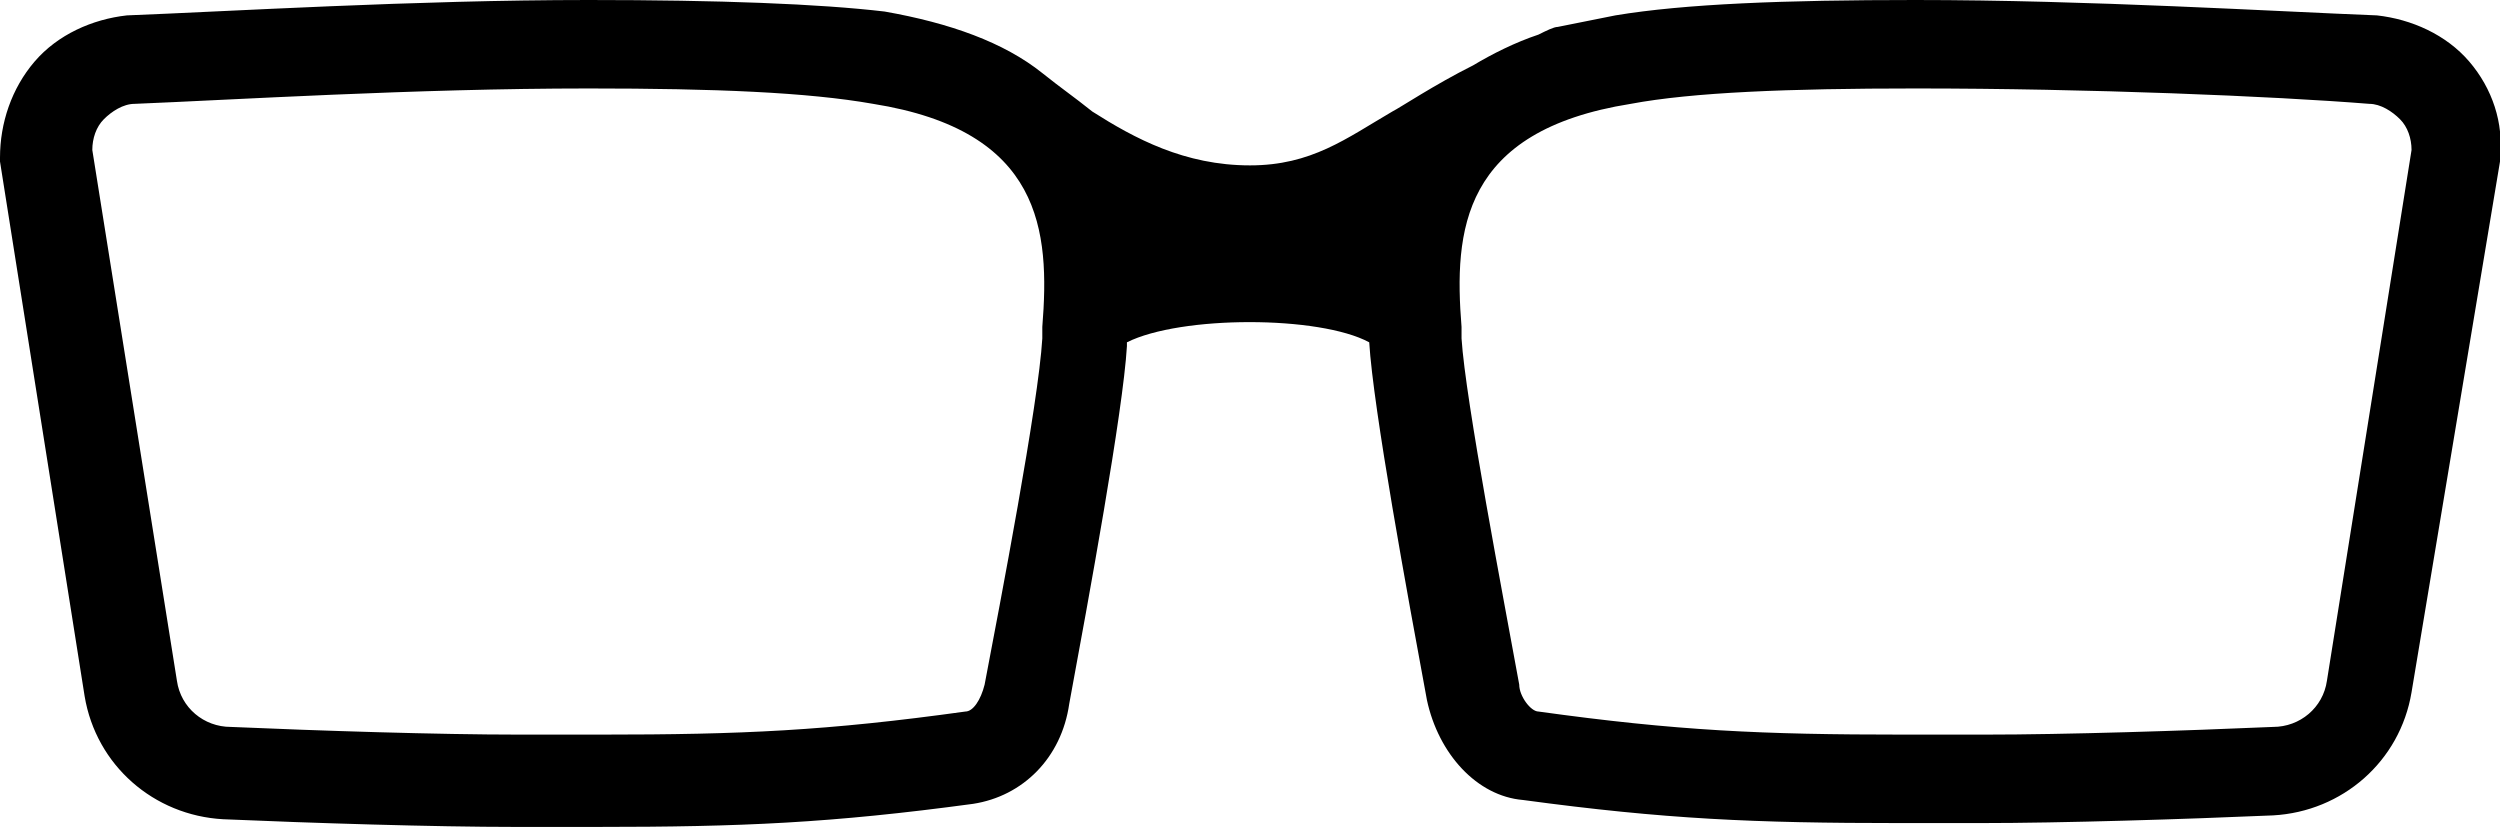 <?xml version="1.0" encoding="utf-8"?>
<!-- Generator: Adobe Illustrator 21.1.0, SVG Export Plug-In . SVG Version: 6.00 Build 0)  -->
<svg version="1.1" id="Livello_1" xmlns="http://www.w3.org/2000/svg" xmlns:xlink="http://www.w3.org/1999/xlink" x="0px" y="0px"
	 viewBox="0 0 65 21.5" style="enable-background:new 0 0 65 21.5;" xml:space="preserve">
<path d="M64.2,1.6c-0.6-0.7-1.5-1.1-2.4-1.2C59.2,0.3,54.3,0,49.8,0c-3.4,0-6,0.1-7.8,0.4c-0.5,0.1-1,0.2-1.5,0.3h0
	c-0.1,0-0.3,0.1-0.5,0.2c-0.6,0.2-1.2,0.5-1.7,0.8c-1,0.5-1.9,1.1-2.1,1.2c-1.2,0.7-2.1,1.4-3.7,1.4c-1.7,0-3-0.7-4.1-1.4
	c-0.5-0.4-0.8-0.6-1.3-1c0,0,0,0,0,0c-1-0.8-2.4-1.3-4.1-1.6C21.3,0.1,18.7,0,15.3,0c-4.5,0-9.4,0.3-12,0.4C2.4,0.5,1.5,0.9,0.9,1.6
	S0,3.2,0,4.1v0.1l2.2,13.9c0.3,1.8,1.8,3.1,3.6,3.2c2.3,0.1,5.5,0.2,7.6,0.2c0.8,0,1.5,0,2.1,0c3.8,0,6.1-0.1,9.8-0.6
	c1.3-0.2,2.3-1.2,2.5-2.6c0.5-2.7,1.4-7.6,1.5-9.3c0,0,0-0.1,0-0.1c1.4-0.7,5-0.7,6.3,0v0c0.1,1.7,1,6.6,1.5,9.3
	c0.3,1.4,1.3,2.5,2.5,2.6c3.7,0.5,6,0.6,9.8,0.6c0.6,0,1.3,0,2.1,0c2.1,0,5.3-0.1,7.6-0.2c1.8-0.1,3.3-1.4,3.6-3.2L65,4.2l0-0.1
	C65.1,3.2,64.8,2.3,64.2,1.6L64.2,1.6z M27.1,8.5c0,0.1,0,0.2,0,0.3c-0.1,1.7-1.1,6.9-1.5,9c-0.1,0.4-0.3,0.7-0.5,0.7
	c-3.6,0.5-5.8,0.6-9.5,0.6c-0.6,0-1.3,0-2.1,0c-2.1,0-5.2-0.1-7.5-0.2c-0.7,0-1.3-0.5-1.4-1.2L2.4,3.9c0-0.3,0.1-0.6,0.3-0.8
	c0.2-0.2,0.5-0.4,0.8-0.4C6,2.6,10.8,2.3,15.3,2.3c3.3,0,5.7,0.1,7.4,0.4C27.1,3.4,27.3,6,27.1,8.5z M60.5,17.7
	c-0.1,0.7-0.7,1.2-1.4,1.2c-2.3,0.1-5.4,0.2-7.5,0.2c-0.8,0-1.5,0-2.1,0c-3.7,0-5.9-0.1-9.5-0.6c-0.2,0-0.5-0.4-0.5-0.7
	c-0.4-2.2-1.4-7.4-1.5-9c0-0.1,0-0.2,0-0.3c-0.2-2.5,0-5.1,4.4-5.8c1.6-0.3,4.1-0.4,7.4-0.4c4.5,0,9.3,0.2,11.8,0.4
	c0.3,0,0.6,0.2,0.8,0.4c0.2,0.2,0.3,0.5,0.3,0.8L60.5,17.7L60.5,17.7z"/>
</svg>
